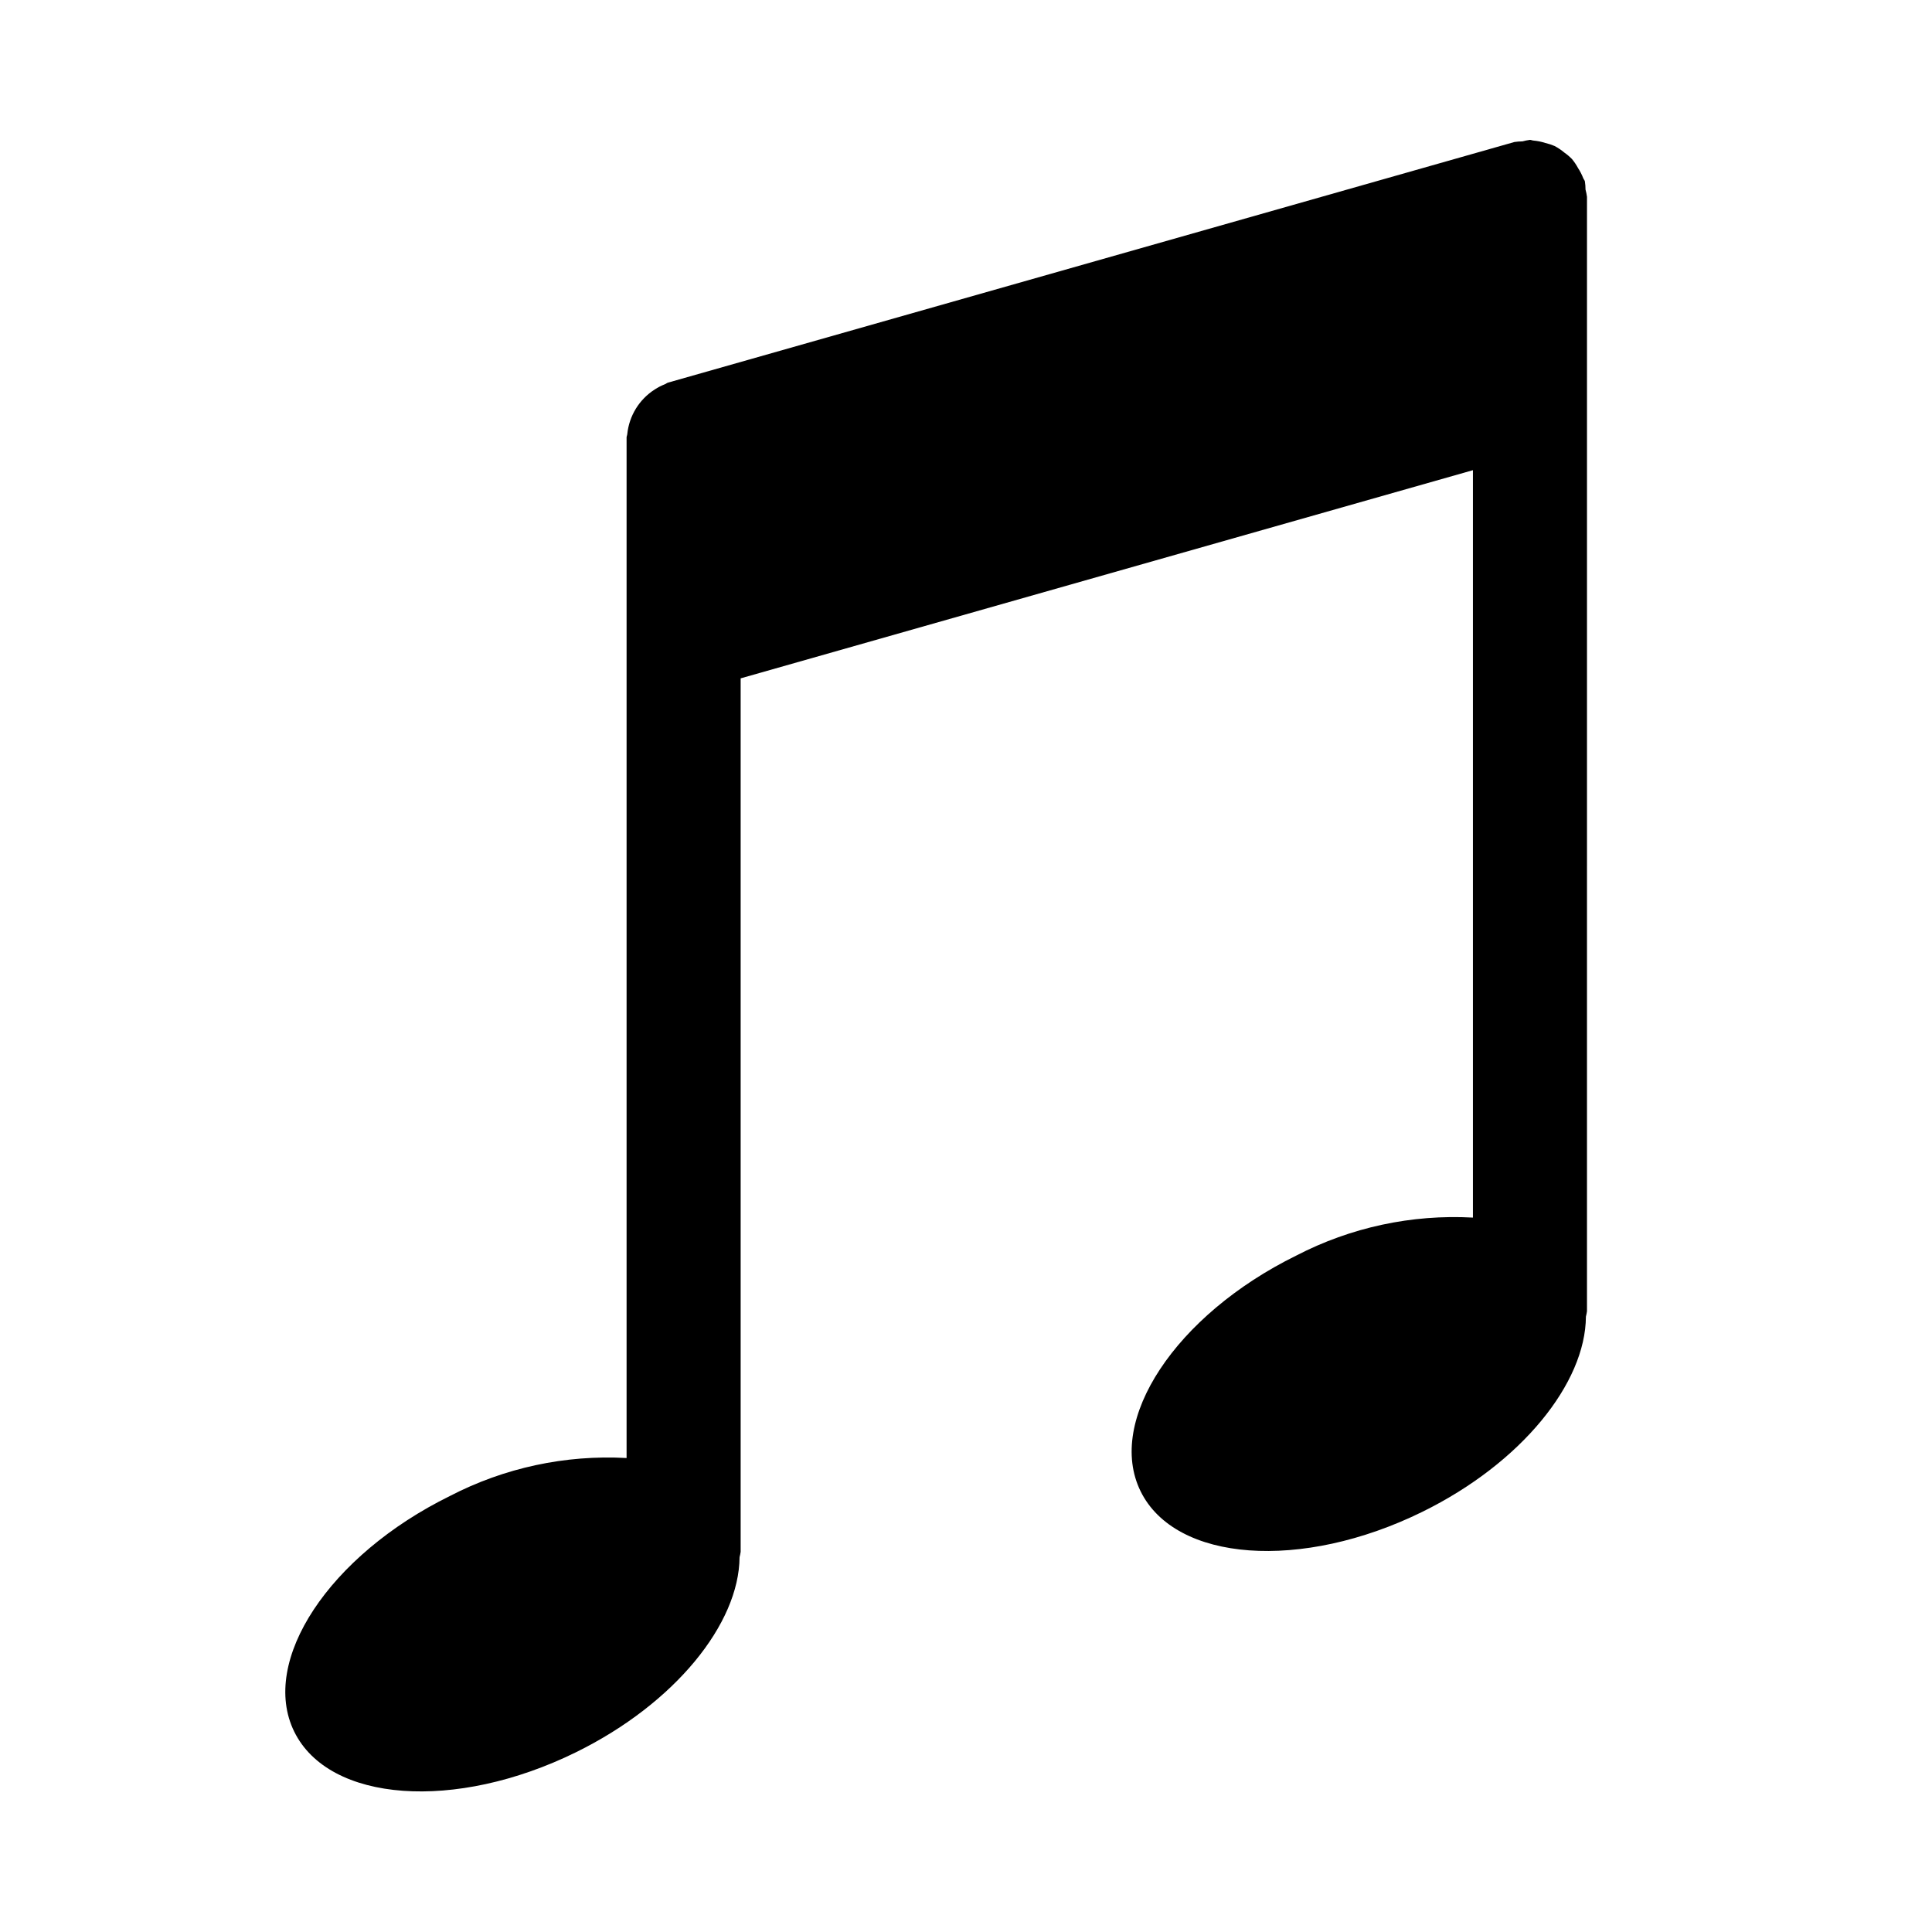 <?xml version="1.0" encoding="UTF-8"?>
<!-- Uploaded to: SVG Repo, www.svgrepo.com, Generator: SVG Repo Mixer Tools -->
<svg fill="#000000" width="800px" height="800px" version="1.1" viewBox="144 144 512 512" xmlns="http://www.w3.org/2000/svg">
 <path d="m564.57 196.18c-0.086-0.656-0.215-1.305-0.391-1.941 0-0.734-0.059-1.469-0.172-2.195-0.094-0.328-0.336-0.555-0.449-0.871v0.004c-0.355-0.91-0.805-1.781-1.336-2.598-0.469-0.867-1.02-1.688-1.648-2.445-0.621-0.633-1.301-1.207-2.027-1.715-0.785-0.66-1.641-1.234-2.547-1.719-0.797-0.34-1.625-0.613-2.473-0.812-1.031-0.332-2.098-0.547-3.176-0.641-0.312-0.02-0.578-0.18-0.895-0.18-0.676 0.086-1.34 0.223-1.996 0.402-0.711 0.004-1.426 0.059-2.129 0.164l-224.3 63.766c-0.324 0.09-0.543 0.332-0.855 0.441h-0.004c-0.926 0.363-1.816 0.82-2.648 1.367-4.113 2.621-6.797 6.981-7.289 11.828-0.02 0.316-0.184 0.586-0.184 0.906v270.45c-16.223-0.891-32.387 2.582-46.809 10.059-32.012 15.742-50.484 43.711-41.262 62.465 9.223 18.754 42.652 21.195 74.664 5.449 26.336-12.953 43.223-34.121 43.348-51.684v0.004c0.121-0.469 0.219-0.941 0.289-1.422v-231.49l194.06-55.168v198.07c-16.223-0.891-32.387 2.586-46.809 10.062-32.012 15.742-50.484 43.711-41.262 62.465s42.652 21.195 74.664 5.449c26.363-12.965 43.262-34.164 43.348-51.734 0.121-0.469 0.215-0.938 0.285-1.414z"/>
</svg>